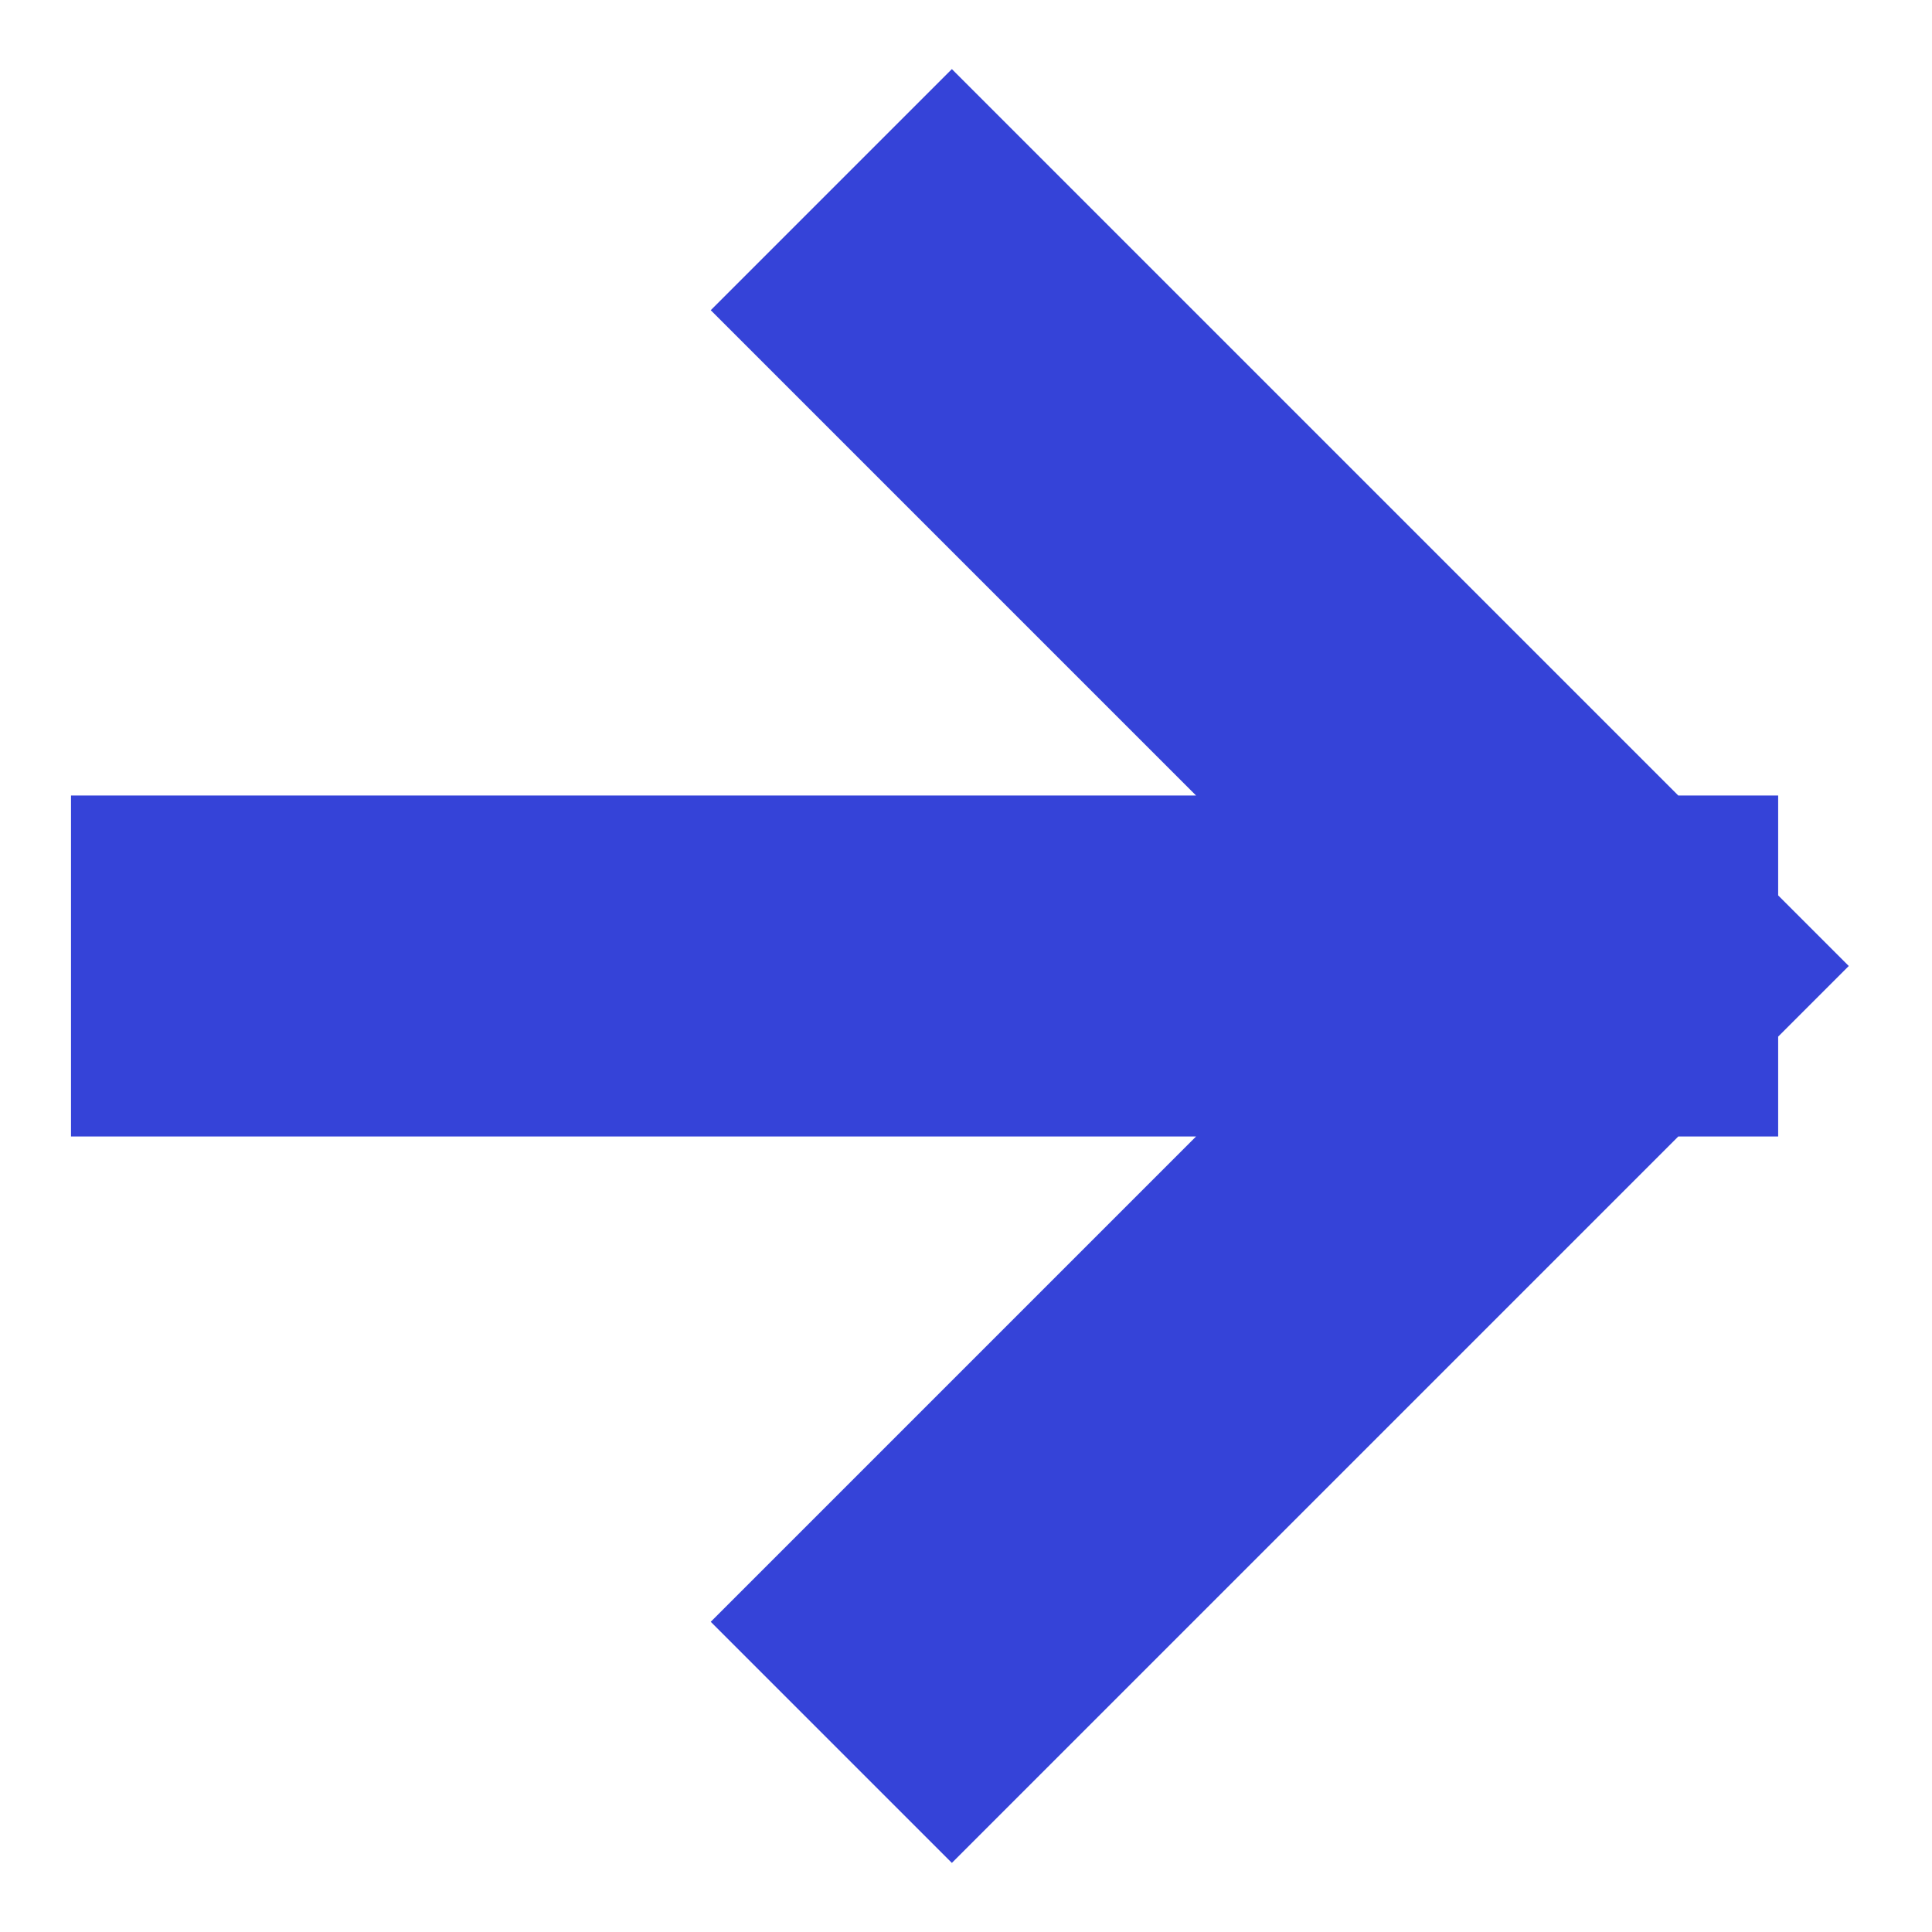 <svg width="16" height="16" viewBox="0 0 16 16" fill="none" xmlns="http://www.w3.org/2000/svg">
<path d="M2 8H13.314M13.314 8L7.883 13.431M13.314 8L7.883 2.569" stroke="#3543D8" stroke-width="2.824" stroke-linecap="square"/>
</svg>
